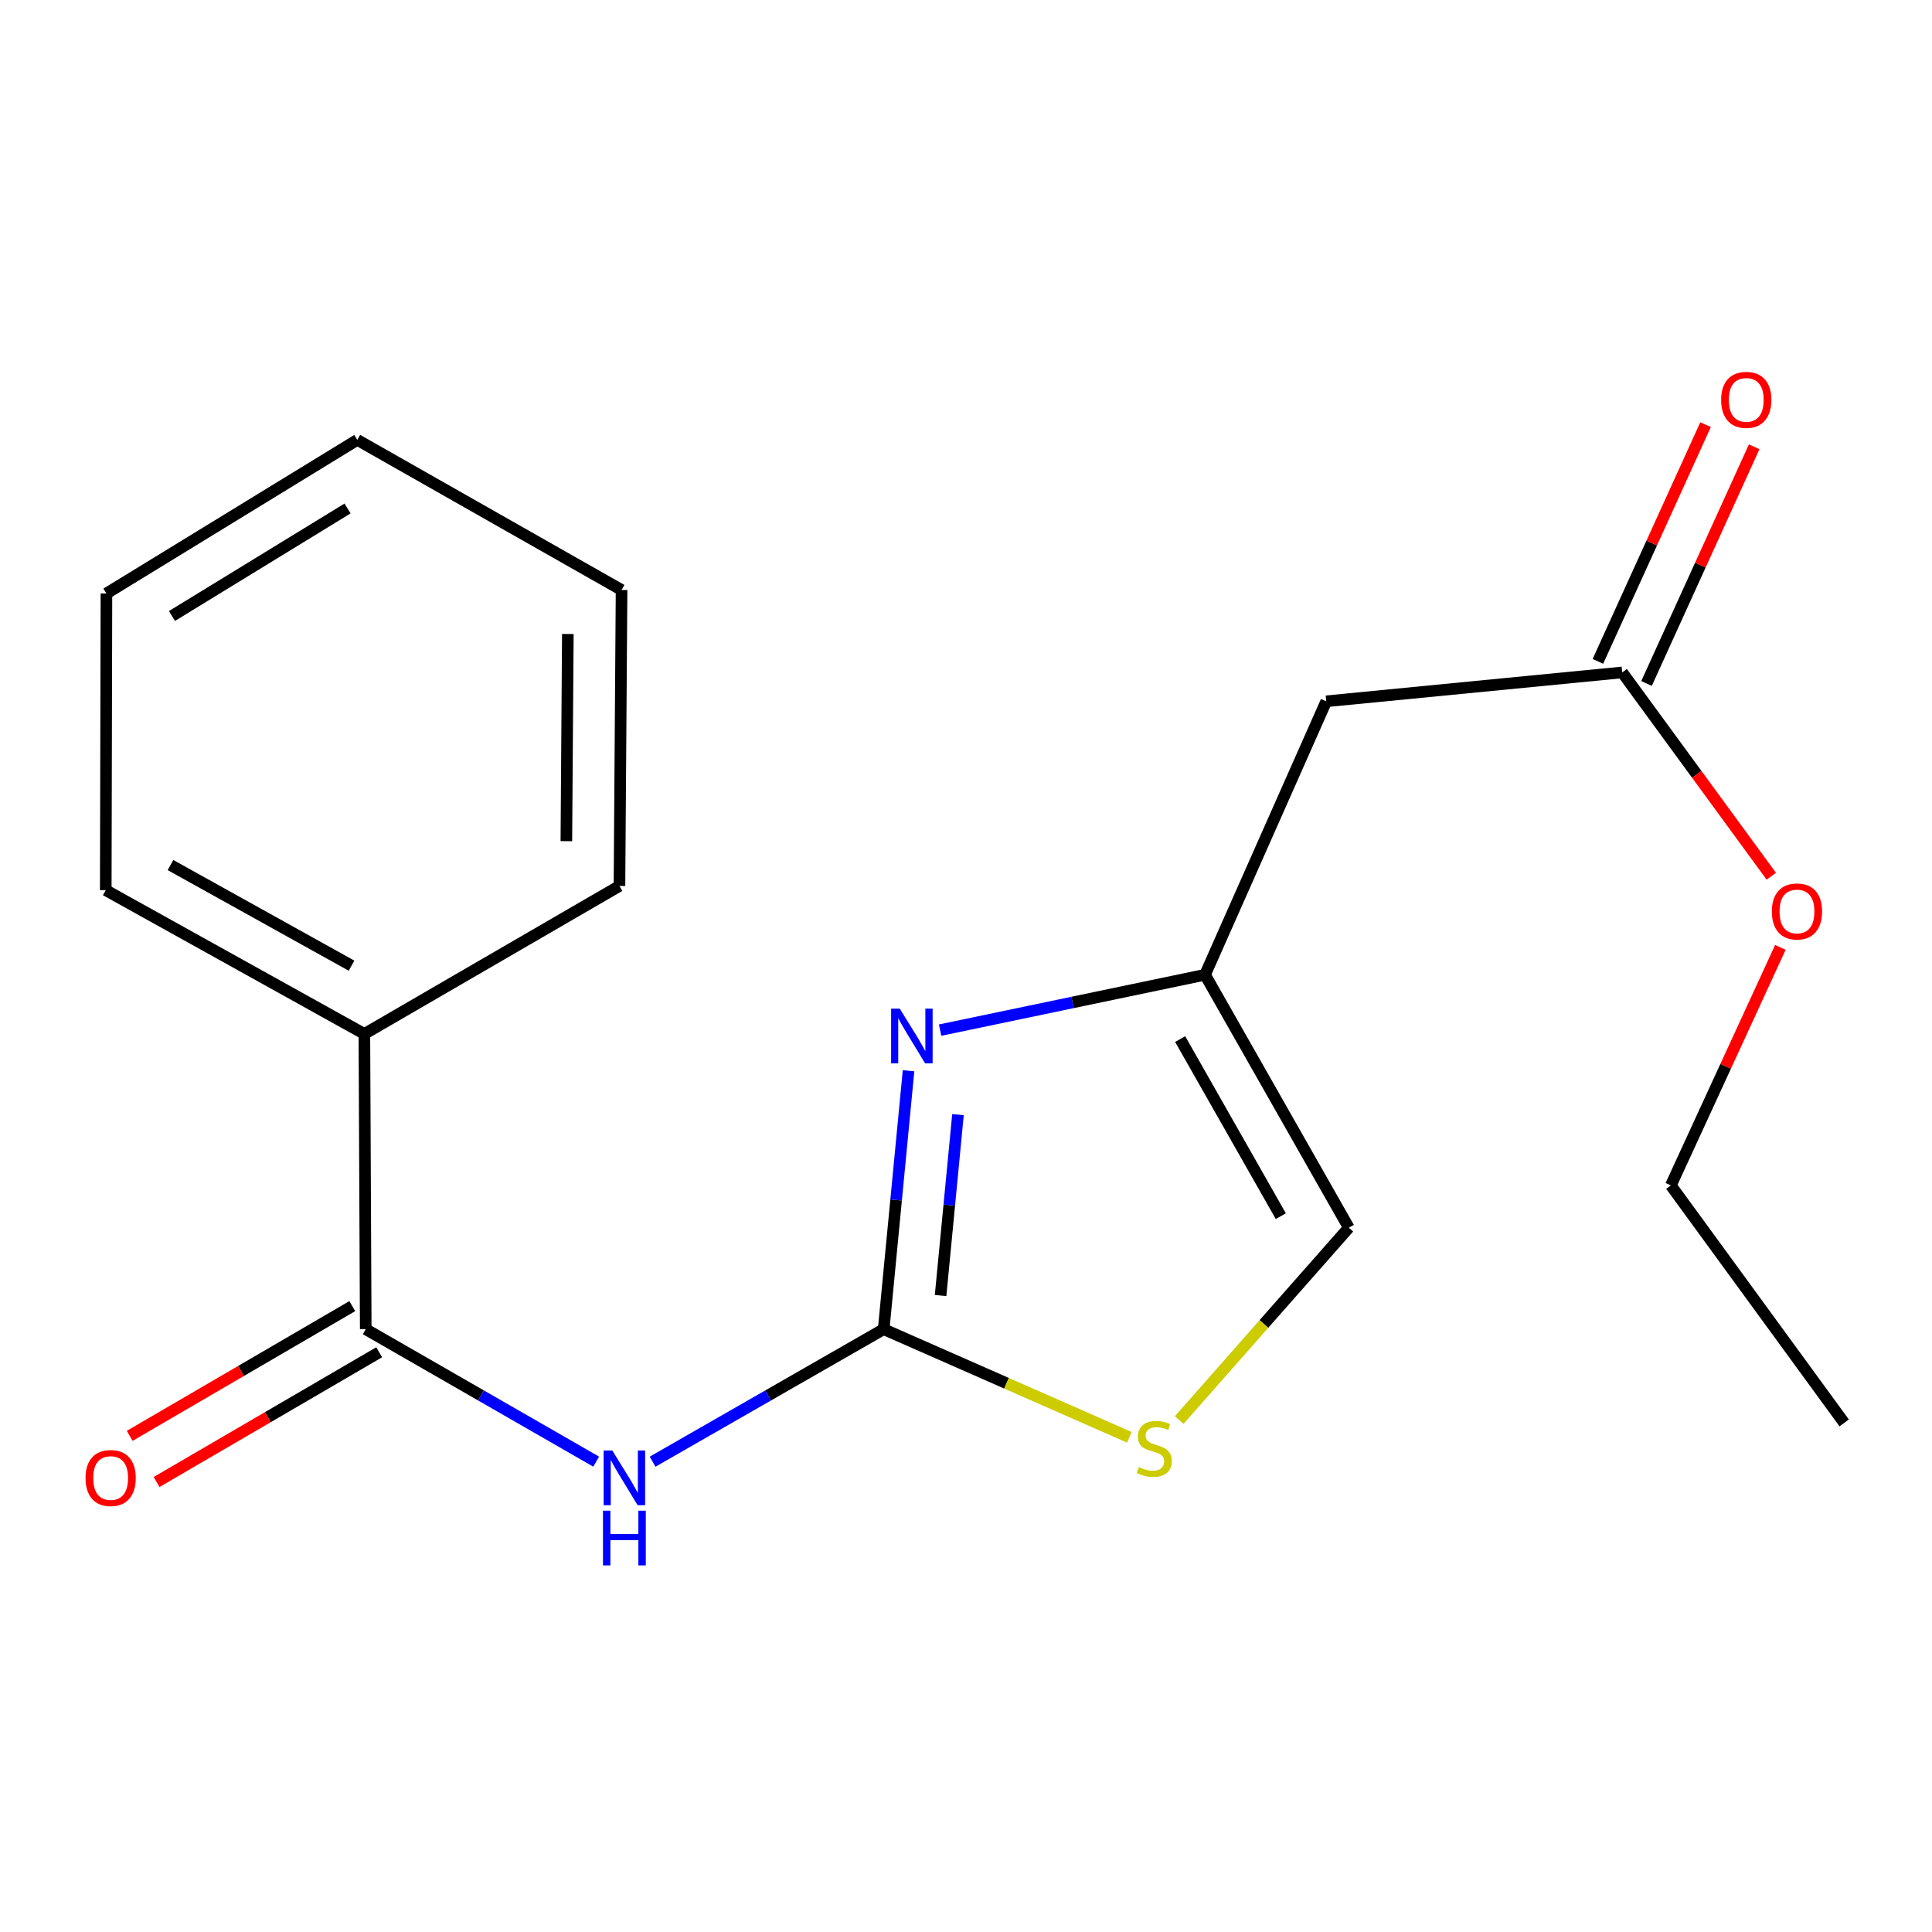 <?xml version='1.0' encoding='iso-8859-1'?>
<svg version='1.1' baseProfile='full'
              xmlns='http://www.w3.org/2000/svg'
                      xmlns:rdkit='http://www.rdkit.org/xml'
                      xmlns:xlink='http://www.w3.org/1999/xlink'
                  xml:space='preserve'
width='1000px' height='1000px' viewBox='0 0 1000 1000'>
<!-- END OF HEADER -->
<rect style='opacity:1.0;fill:#FFFFFF;stroke:none' width='1000' height='1000' x='0' y='0'> </rect>
<path class='bond-0' d='M 457.394,687.988 L 397.591,722.277' style='fill:none;fill-rule:evenodd;stroke:#000000;stroke-width:6px;stroke-linecap:butt;stroke-linejoin:miter;stroke-opacity:1' />
<path class='bond-0' d='M 397.591,722.277 L 337.788,756.565' style='fill:none;fill-rule:evenodd;stroke:#0000FF;stroke-width:6px;stroke-linecap:butt;stroke-linejoin:miter;stroke-opacity:1' />
<path class='bond-1' d='M 457.394,687.988 L 463.826,621.104' style='fill:none;fill-rule:evenodd;stroke:#000000;stroke-width:6px;stroke-linecap:butt;stroke-linejoin:miter;stroke-opacity:1' />
<path class='bond-1' d='M 463.826,621.104 L 470.258,554.22' style='fill:none;fill-rule:evenodd;stroke:#0000FF;stroke-width:6px;stroke-linecap:butt;stroke-linejoin:miter;stroke-opacity:1' />
<path class='bond-1' d='M 486.845,670.569 L 491.347,623.75' style='fill:none;fill-rule:evenodd;stroke:#000000;stroke-width:6px;stroke-linecap:butt;stroke-linejoin:miter;stroke-opacity:1' />
<path class='bond-1' d='M 491.347,623.75 L 495.849,576.931' style='fill:none;fill-rule:evenodd;stroke:#0000FF;stroke-width:6px;stroke-linecap:butt;stroke-linejoin:miter;stroke-opacity:1' />
<path class='bond-4' d='M 457.394,687.988 L 520.975,715.968' style='fill:none;fill-rule:evenodd;stroke:#000000;stroke-width:6px;stroke-linecap:butt;stroke-linejoin:miter;stroke-opacity:1' />
<path class='bond-4' d='M 520.975,715.968 L 584.555,743.948' style='fill:none;fill-rule:evenodd;stroke:#CCCC00;stroke-width:6px;stroke-linecap:butt;stroke-linejoin:miter;stroke-opacity:1' />
<path class='bond-2' d='M 308.58,756.549 L 248.942,722.268' style='fill:none;fill-rule:evenodd;stroke:#0000FF;stroke-width:6px;stroke-linecap:butt;stroke-linejoin:miter;stroke-opacity:1' />
<path class='bond-2' d='M 248.942,722.268 L 189.304,687.988' style='fill:none;fill-rule:evenodd;stroke:#000000;stroke-width:6px;stroke-linecap:butt;stroke-linejoin:miter;stroke-opacity:1' />
<path class='bond-3' d='M 486.602,533.194 L 555.164,518.862' style='fill:none;fill-rule:evenodd;stroke:#0000FF;stroke-width:6px;stroke-linecap:butt;stroke-linejoin:miter;stroke-opacity:1' />
<path class='bond-3' d='M 555.164,518.862 L 623.726,504.531' style='fill:none;fill-rule:evenodd;stroke:#000000;stroke-width:6px;stroke-linecap:butt;stroke-linejoin:miter;stroke-opacity:1' />
<path class='bond-8' d='M 182.343,676.045 L 124.737,709.62' style='fill:none;fill-rule:evenodd;stroke:#000000;stroke-width:6px;stroke-linecap:butt;stroke-linejoin:miter;stroke-opacity:1' />
<path class='bond-8' d='M 124.737,709.62 L 67.131,743.194' style='fill:none;fill-rule:evenodd;stroke:#FF0000;stroke-width:6px;stroke-linecap:butt;stroke-linejoin:miter;stroke-opacity:1' />
<path class='bond-8' d='M 196.265,699.932 L 138.659,733.506' style='fill:none;fill-rule:evenodd;stroke:#000000;stroke-width:6px;stroke-linecap:butt;stroke-linejoin:miter;stroke-opacity:1' />
<path class='bond-8' d='M 138.659,733.506 L 81.053,767.081' style='fill:none;fill-rule:evenodd;stroke:#FF0000;stroke-width:6px;stroke-linecap:butt;stroke-linejoin:miter;stroke-opacity:1' />
<path class='bond-9' d='M 189.304,687.988 L 188.598,535.158' style='fill:none;fill-rule:evenodd;stroke:#000000;stroke-width:6px;stroke-linecap:butt;stroke-linejoin:miter;stroke-opacity:1' />
<path class='bond-5' d='M 623.726,504.531 L 686.471,362.99' style='fill:none;fill-rule:evenodd;stroke:#000000;stroke-width:6px;stroke-linecap:butt;stroke-linejoin:miter;stroke-opacity:1' />
<path class='bond-19' d='M 623.726,504.531 L 698.144,635.458' style='fill:none;fill-rule:evenodd;stroke:#000000;stroke-width:6px;stroke-linecap:butt;stroke-linejoin:miter;stroke-opacity:1' />
<path class='bond-19' d='M 610.852,537.832 L 662.945,629.481' style='fill:none;fill-rule:evenodd;stroke:#000000;stroke-width:6px;stroke-linecap:butt;stroke-linejoin:miter;stroke-opacity:1' />
<path class='bond-6' d='M 610.346,735.016 L 654.245,685.237' style='fill:none;fill-rule:evenodd;stroke:#CCCC00;stroke-width:6px;stroke-linecap:butt;stroke-linejoin:miter;stroke-opacity:1' />
<path class='bond-6' d='M 654.245,685.237 L 698.144,635.458' style='fill:none;fill-rule:evenodd;stroke:#000000;stroke-width:6px;stroke-linecap:butt;stroke-linejoin:miter;stroke-opacity:1' />
<path class='bond-7' d='M 686.471,362.99 L 839.654,348.045' style='fill:none;fill-rule:evenodd;stroke:#000000;stroke-width:6px;stroke-linecap:butt;stroke-linejoin:miter;stroke-opacity:1' />
<path class='bond-10' d='M 852.237,353.768 L 880.101,292.508' style='fill:none;fill-rule:evenodd;stroke:#000000;stroke-width:6px;stroke-linecap:butt;stroke-linejoin:miter;stroke-opacity:1' />
<path class='bond-10' d='M 880.101,292.508 L 907.965,231.248' style='fill:none;fill-rule:evenodd;stroke:#FF0000;stroke-width:6px;stroke-linecap:butt;stroke-linejoin:miter;stroke-opacity:1' />
<path class='bond-10' d='M 827.071,342.321 L 854.934,281.061' style='fill:none;fill-rule:evenodd;stroke:#000000;stroke-width:6px;stroke-linecap:butt;stroke-linejoin:miter;stroke-opacity:1' />
<path class='bond-10' d='M 854.934,281.061 L 882.798,219.802' style='fill:none;fill-rule:evenodd;stroke:#FF0000;stroke-width:6px;stroke-linecap:butt;stroke-linejoin:miter;stroke-opacity:1' />
<path class='bond-11' d='M 839.654,348.045 L 878.242,400.793' style='fill:none;fill-rule:evenodd;stroke:#000000;stroke-width:6px;stroke-linecap:butt;stroke-linejoin:miter;stroke-opacity:1' />
<path class='bond-11' d='M 878.242,400.793 L 916.83,453.541' style='fill:none;fill-rule:evenodd;stroke:#FF0000;stroke-width:6px;stroke-linecap:butt;stroke-linejoin:miter;stroke-opacity:1' />
<path class='bond-12' d='M 188.598,535.158 L 54.737,460.755' style='fill:none;fill-rule:evenodd;stroke:#000000;stroke-width:6px;stroke-linecap:butt;stroke-linejoin:miter;stroke-opacity:1' />
<path class='bond-12' d='M 181.95,499.832 L 88.248,447.75' style='fill:none;fill-rule:evenodd;stroke:#000000;stroke-width:6px;stroke-linecap:butt;stroke-linejoin:miter;stroke-opacity:1' />
<path class='bond-13' d='M 188.598,535.158 L 320.631,458.559' style='fill:none;fill-rule:evenodd;stroke:#000000;stroke-width:6px;stroke-linecap:butt;stroke-linejoin:miter;stroke-opacity:1' />
<path class='bond-14' d='M 921.52,490.356 L 893.175,551.963' style='fill:none;fill-rule:evenodd;stroke:#FF0000;stroke-width:6px;stroke-linecap:butt;stroke-linejoin:miter;stroke-opacity:1' />
<path class='bond-14' d='M 893.175,551.963 L 864.829,613.57' style='fill:none;fill-rule:evenodd;stroke:#000000;stroke-width:6px;stroke-linecap:butt;stroke-linejoin:miter;stroke-opacity:1' />
<path class='bond-17' d='M 54.737,460.755 L 55.09,307.188' style='fill:none;fill-rule:evenodd;stroke:#000000;stroke-width:6px;stroke-linecap:butt;stroke-linejoin:miter;stroke-opacity:1' />
<path class='bond-16' d='M 320.631,458.559 L 321.721,305.375' style='fill:none;fill-rule:evenodd;stroke:#000000;stroke-width:6px;stroke-linecap:butt;stroke-linejoin:miter;stroke-opacity:1' />
<path class='bond-16' d='M 293.147,435.384 L 293.911,328.156' style='fill:none;fill-rule:evenodd;stroke:#000000;stroke-width:6px;stroke-linecap:butt;stroke-linejoin:miter;stroke-opacity:1' />
<path class='bond-15' d='M 864.829,613.57 L 954.545,736.495' style='fill:none;fill-rule:evenodd;stroke:#000000;stroke-width:6px;stroke-linecap:butt;stroke-linejoin:miter;stroke-opacity:1' />
<path class='bond-18' d='M 321.721,305.375 L 184.927,227.685' style='fill:none;fill-rule:evenodd;stroke:#000000;stroke-width:6px;stroke-linecap:butt;stroke-linejoin:miter;stroke-opacity:1' />
<path class='bond-20' d='M 55.09,307.188 L 184.927,227.685' style='fill:none;fill-rule:evenodd;stroke:#000000;stroke-width:6px;stroke-linecap:butt;stroke-linejoin:miter;stroke-opacity:1' />
<path class='bond-20' d='M 89.003,318.841 L 179.889,263.189' style='fill:none;fill-rule:evenodd;stroke:#000000;stroke-width:6px;stroke-linecap:butt;stroke-linejoin:miter;stroke-opacity:1' />
<path  class='atom-1' d='M 316.92 750.781
L 326.2 765.781
Q 327.12 767.261, 328.6 769.941
Q 330.08 772.621, 330.16 772.781
L 330.16 750.781
L 333.92 750.781
L 333.92 779.101
L 330.04 779.101
L 320.08 762.701
Q 318.92 760.781, 317.68 758.581
Q 316.48 756.381, 316.12 755.701
L 316.12 779.101
L 312.44 779.101
L 312.44 750.781
L 316.92 750.781
' fill='#0000FF'/>
<path  class='atom-1' d='M 312.1 781.933
L 315.94 781.933
L 315.94 793.973
L 330.42 793.973
L 330.42 781.933
L 334.26 781.933
L 334.26 810.253
L 330.42 810.253
L 330.42 797.173
L 315.94 797.173
L 315.94 810.253
L 312.1 810.253
L 312.1 781.933
' fill='#0000FF'/>
<path  class='atom-2' d='M 465.726 522.089
L 475.006 537.089
Q 475.926 538.569, 477.406 541.249
Q 478.886 543.929, 478.966 544.089
L 478.966 522.089
L 482.726 522.089
L 482.726 550.409
L 478.846 550.409
L 468.886 534.009
Q 467.726 532.089, 466.486 529.889
Q 465.286 527.689, 464.926 527.009
L 464.926 550.409
L 461.246 550.409
L 461.246 522.089
L 465.726 522.089
' fill='#0000FF'/>
<path  class='atom-5' d='M 589.46 759.347
Q 589.78 759.467, 591.1 760.027
Q 592.42 760.587, 593.86 760.947
Q 595.34 761.267, 596.78 761.267
Q 599.46 761.267, 601.02 759.987
Q 602.58 758.667, 602.58 756.387
Q 602.58 754.827, 601.78 753.867
Q 601.02 752.907, 599.82 752.387
Q 598.62 751.867, 596.62 751.267
Q 594.1 750.507, 592.58 749.787
Q 591.1 749.067, 590.02 747.547
Q 588.98 746.027, 588.98 743.467
Q 588.98 739.907, 591.38 737.707
Q 593.82 735.507, 598.62 735.507
Q 601.9 735.507, 605.62 737.067
L 604.7 740.147
Q 601.3 738.747, 598.74 738.747
Q 595.98 738.747, 594.46 739.907
Q 592.94 741.027, 592.98 742.987
Q 592.98 744.507, 593.74 745.427
Q 594.54 746.347, 595.66 746.867
Q 596.82 747.387, 598.74 747.987
Q 601.3 748.787, 602.82 749.587
Q 604.34 750.387, 605.42 752.027
Q 606.54 753.627, 606.54 756.387
Q 606.54 760.307, 603.9 762.427
Q 601.3 764.507, 596.94 764.507
Q 594.42 764.507, 592.5 763.947
Q 590.62 763.427, 588.38 762.507
L 589.46 759.347
' fill='#CCCC00'/>
<path  class='atom-9' d='M 44.271 765.021
Q 44.271 758.221, 47.631 754.421
Q 50.991 750.621, 57.271 750.621
Q 63.551 750.621, 66.911 754.421
Q 70.271 758.221, 70.271 765.021
Q 70.271 771.901, 66.871 775.821
Q 63.471 779.701, 57.271 779.701
Q 51.031 779.701, 47.631 775.821
Q 44.271 771.941, 44.271 765.021
M 57.271 776.501
Q 61.591 776.501, 63.911 773.621
Q 66.271 770.701, 66.271 765.021
Q 66.271 759.461, 63.911 756.661
Q 61.591 753.821, 57.271 753.821
Q 52.951 753.821, 50.591 756.621
Q 48.271 759.421, 48.271 765.021
Q 48.271 770.741, 50.591 773.621
Q 52.951 776.501, 57.271 776.501
' fill='#FF0000'/>
<path  class='atom-11' d='M 890.858 206.968
Q 890.858 200.168, 894.218 196.368
Q 897.578 192.568, 903.858 192.568
Q 910.138 192.568, 913.498 196.368
Q 916.858 200.168, 916.858 206.968
Q 916.858 213.848, 913.458 217.768
Q 910.058 221.648, 903.858 221.648
Q 897.618 221.648, 894.218 217.768
Q 890.858 213.888, 890.858 206.968
M 903.858 218.448
Q 908.178 218.448, 910.498 215.568
Q 912.858 212.648, 912.858 206.968
Q 912.858 201.408, 910.498 198.608
Q 908.178 195.768, 903.858 195.768
Q 899.538 195.768, 897.178 198.568
Q 894.858 201.368, 894.858 206.968
Q 894.858 212.688, 897.178 215.568
Q 899.538 218.448, 903.858 218.448
' fill='#FF0000'/>
<path  class='atom-12' d='M 917.108 471.771
Q 917.108 464.971, 920.468 461.171
Q 923.828 457.371, 930.108 457.371
Q 936.388 457.371, 939.748 461.171
Q 943.108 464.971, 943.108 471.771
Q 943.108 478.651, 939.708 482.571
Q 936.308 486.451, 930.108 486.451
Q 923.868 486.451, 920.468 482.571
Q 917.108 478.691, 917.108 471.771
M 930.108 483.251
Q 934.428 483.251, 936.748 480.371
Q 939.108 477.451, 939.108 471.771
Q 939.108 466.211, 936.748 463.411
Q 934.428 460.571, 930.108 460.571
Q 925.788 460.571, 923.428 463.371
Q 921.108 466.171, 921.108 471.771
Q 921.108 477.491, 923.428 480.371
Q 925.788 483.251, 930.108 483.251
' fill='#FF0000'/>
</svg>
